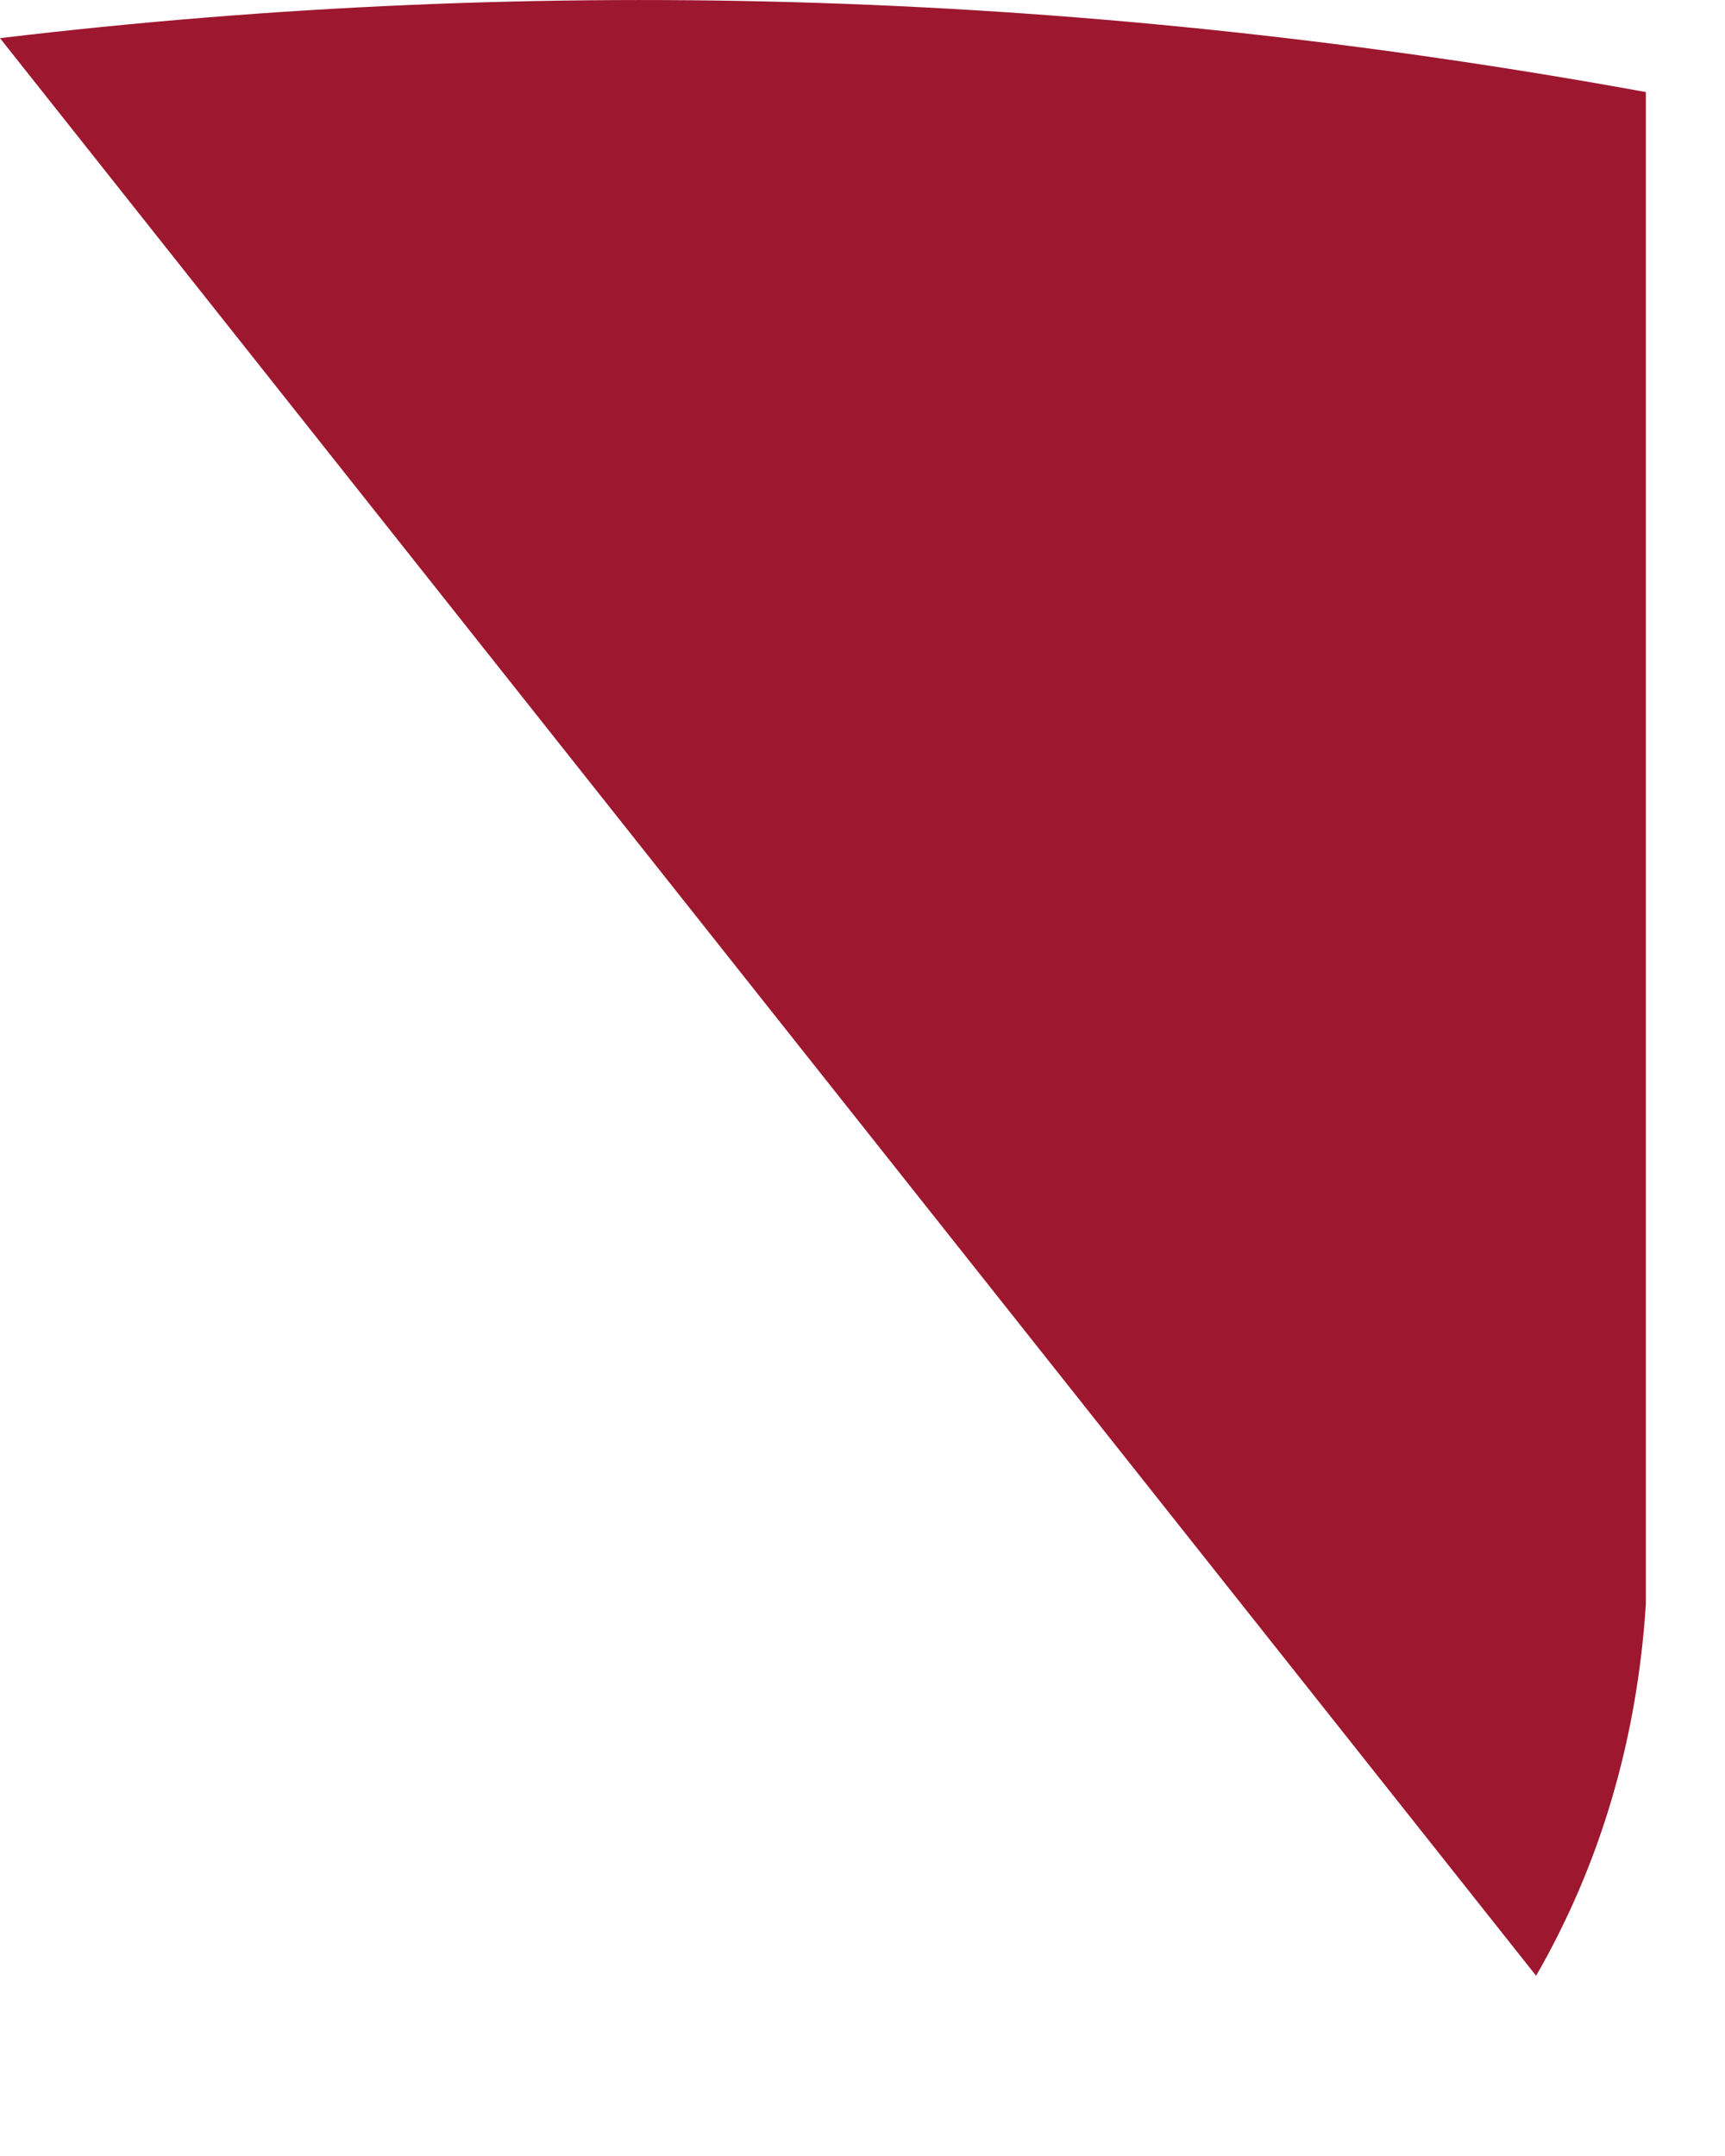 <?xml version="1.0" encoding="utf-8"?>
<svg xmlns="http://www.w3.org/2000/svg" fill="none" height="100%" overflow="visible" preserveAspectRatio="none" style="display: block;" viewBox="0 0 8 10" width="100%">
<path clip-rule="evenodd" d="M0 0.177C2.519 -0.124 5.064 -0.041 7.633 0.427V7.439C7.592 8.078 7.417 8.655 7.124 9.164L0 0.177Z" fill="#9D172F" fill-rule="evenodd" id="Fill-21"/>
</svg>